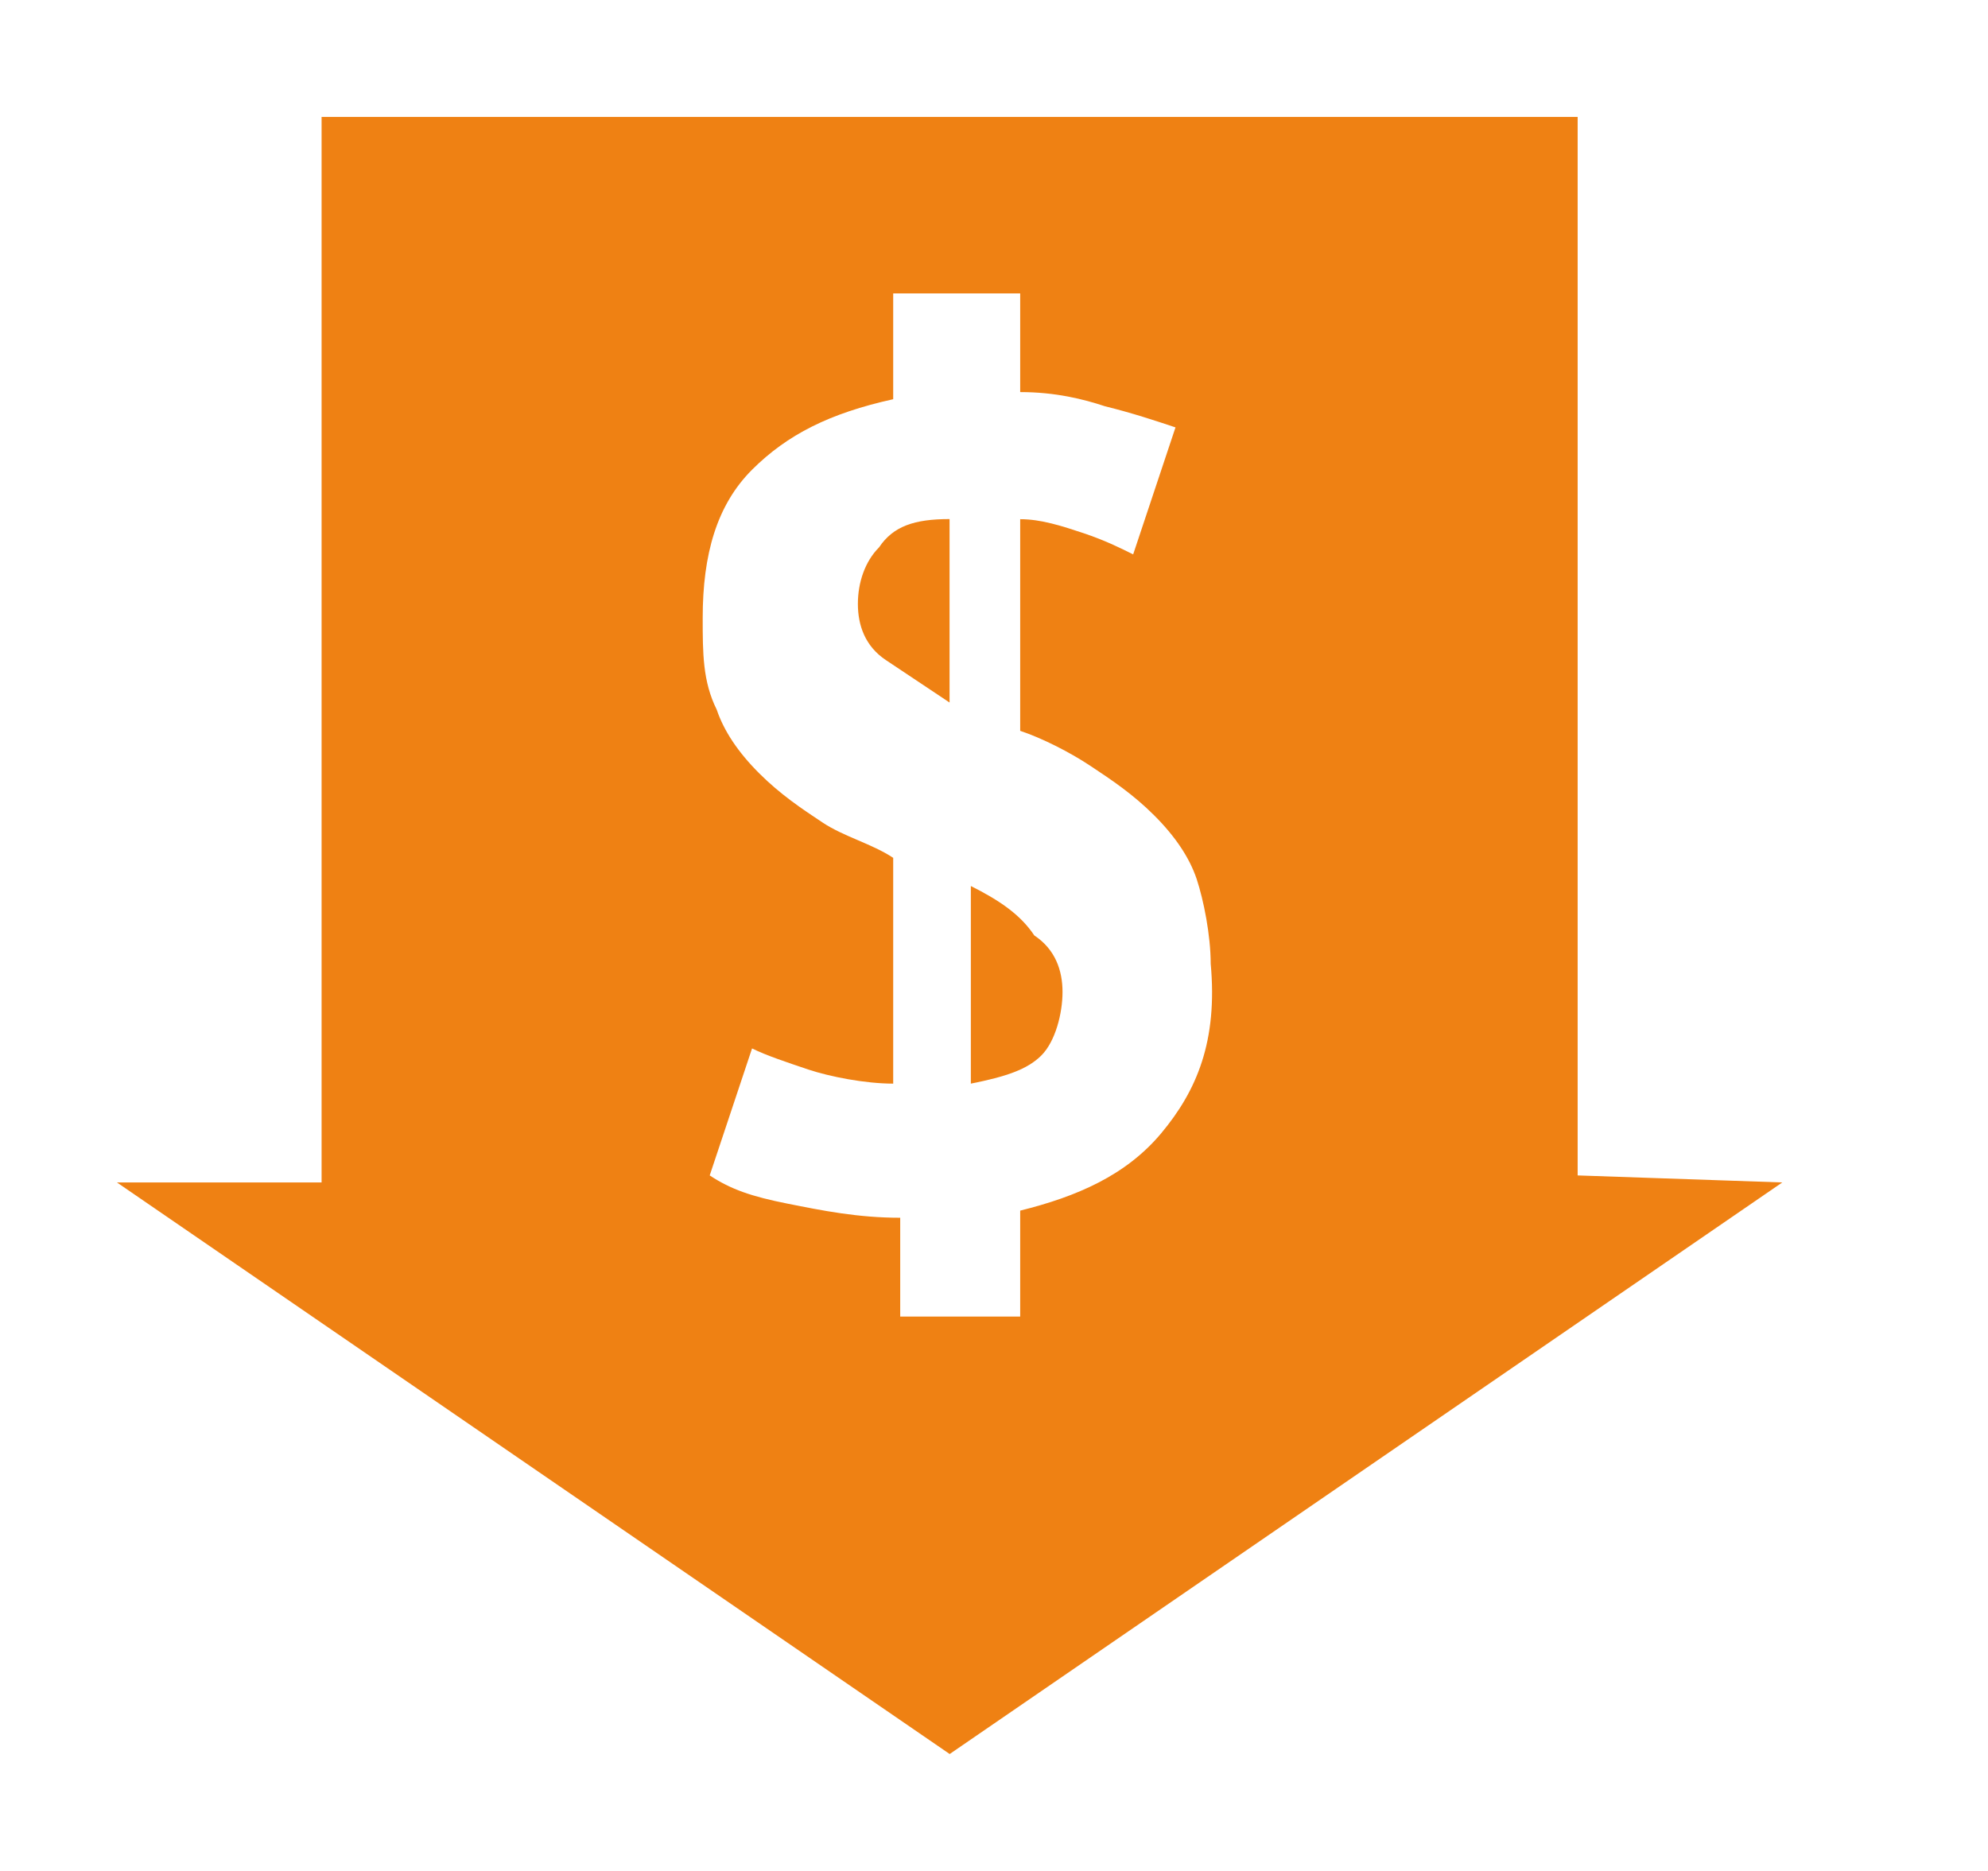 <svg xmlns="http://www.w3.org/2000/svg" fill="none" viewBox="0 0 17 16" height="16" width="17">
<path fill="#EF8113" d="M8.302 7.577V9.267C8.603 9.207 8.785 9.146 8.905 9.026C9.026 8.905 9.086 8.664 9.086 8.483C9.086 8.302 9.026 8.12 8.845 8C8.724 7.819 8.543 7.698 8.302 7.577Z"></path>
<path fill="#EF8113" d="M7.336 5.164C7.336 5.345 7.396 5.526 7.577 5.646C7.758 5.767 7.939 5.888 8.12 6.008V4.439C7.819 4.439 7.638 4.5 7.517 4.681C7.396 4.802 7.336 4.983 7.336 5.164Z"></path>
<path fill="#EF8113" d="M13.491 10.052V1H2.75V10.112H1L8.121 15L15.241 10.112L13.491 10.052ZM9.931 9.69C9.629 10.052 9.207 10.233 8.724 10.353V11.259H7.698V10.414C7.336 10.414 7.034 10.353 6.733 10.293C6.431 10.233 6.25 10.172 6.069 10.052L6.431 8.966C6.552 9.026 6.733 9.086 6.914 9.147C7.095 9.207 7.397 9.267 7.638 9.267V7.336C7.457 7.216 7.216 7.155 7.034 7.034C6.853 6.914 6.672 6.793 6.491 6.612C6.31 6.431 6.19 6.25 6.129 6.069C6.009 5.828 6.009 5.586 6.009 5.284C6.009 4.741 6.129 4.319 6.431 4.017C6.733 3.716 7.095 3.534 7.638 3.414V2.509H8.724V3.353C9.026 3.353 9.267 3.414 9.448 3.474C9.69 3.534 9.871 3.595 10.052 3.655L9.69 4.741C9.569 4.681 9.448 4.621 9.267 4.56C9.086 4.5 8.905 4.44 8.724 4.44V6.25C8.905 6.31 9.147 6.431 9.328 6.552C9.509 6.672 9.69 6.793 9.871 6.974C10.052 7.155 10.172 7.336 10.233 7.517C10.293 7.698 10.353 8 10.353 8.241C10.414 8.905 10.233 9.328 9.931 9.69Z"></path>
</svg>
